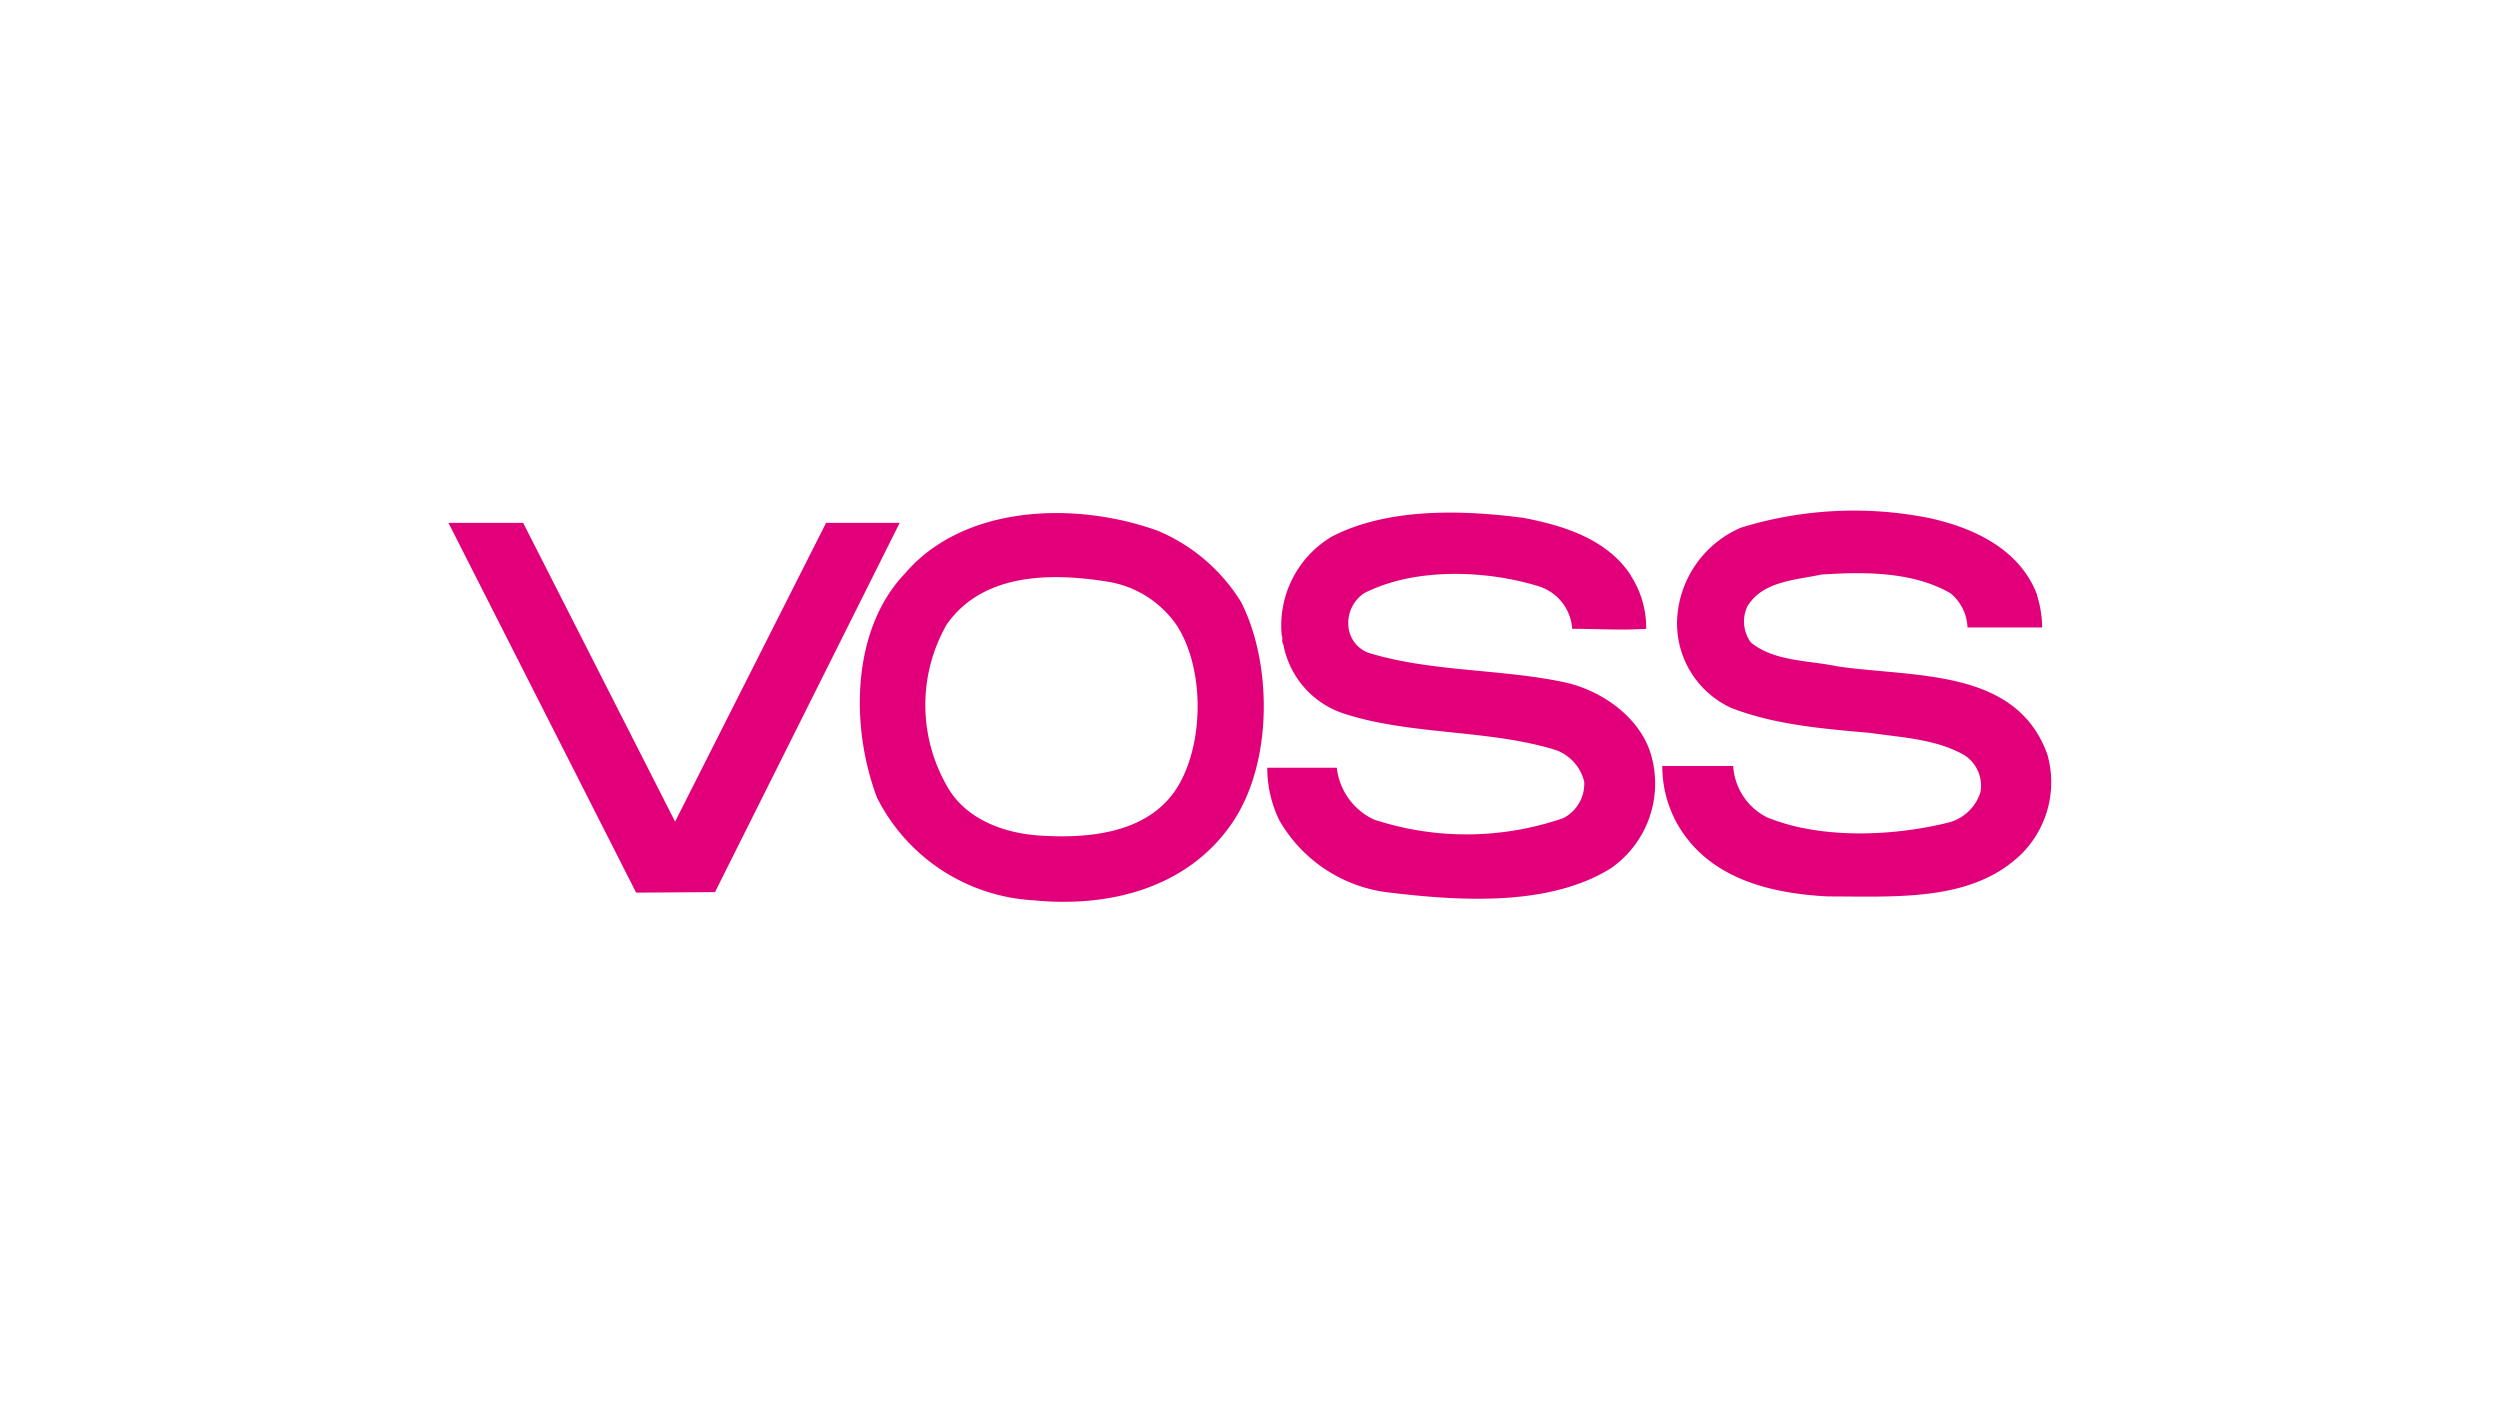 <svg xmlns="http://www.w3.org/2000/svg" viewBox="0 0 184.79 104.39"><defs><style>.cls-1{fill:#e2007a;}</style></defs><g id="Ebene_3" data-name="Ebene 3"><path class="cls-1" d="M91.73,44.49a13.28,13.28,0,0,0-6.13-5.25c-6-2.18-14.37-2-18.77,3.22-3.87,4.1-4,11.22-2,16.51a13.82,13.82,0,0,0,11.6,7.58c5.9.58,11.69-1.11,14.83-6C94.1,56.1,94,48.93,91.73,44.49Zm-4.37,13.1c-1.91,3.87-6.47,4.44-10.53,4.17-2.8-.19-5.56-1.3-6.86-3.71a12,12,0,0,1,0-11.88c2.64-3.79,7.62-3.86,11.87-3.18A7.67,7.67,0,0,1,87,46.25C88.93,49.28,89,54.33,87.36,57.59Z"/><polygon class="cls-1" points="66.5 38.65 52.85 65.94 47.02 65.98 33.15 38.65 38.67 38.65 49.9 60.73 61.06 38.65 66.5 38.65 66.5 38.65"/><path class="cls-1" d="M120.53,42.53a7.08,7.08,0,0,1,1.15,3.95c-1.87.12-3.56,0-5.47,0a3.54,3.54,0,0,0-2.46-3.14c-4-1.23-9.19-1.38-12.91.5a2.65,2.65,0,0,0-1.18,2.26,2.3,2.3,0,0,0,1.45,2.14c4.56,1.42,9.77,1.19,14.48,2.18,2.76.58,5.71,2.61,6.48,5.48a7.63,7.63,0,0,1-3,8.28c-4.48,2.79-10.92,2.45-16.32,1.8a10.76,10.76,0,0,1-8.2-5.37,8.92,8.92,0,0,1-.88-3.86l5.14,0a4.82,4.82,0,0,0,2.75,3.83,21.91,21.91,0,0,0,14-.11,2.86,2.86,0,0,0,1.54-2.68A3.31,3.31,0,0,0,115,55.44c-5.06-1.57-11-1.07-15.94-2.79a6.67,6.67,0,0,1-4.21-5.06c-.15-.15,0-.42-.11-.61a7.65,7.65,0,0,1,3.71-7.32c4.06-2.1,9.46-2,14.17-1.38,3,.58,6.17,1.57,7.93,4.25Z"/><path class="cls-1" d="M150.57,44a8.34,8.34,0,0,1,.38,2.38l-5.52,0a3.44,3.44,0,0,0-1.26-2.53c-2.72-1.57-6.24-1.61-9.54-1.38-2,.42-4.37.5-5.48,2.37a2.62,2.62,0,0,0,.27,2.65c1.73,1.41,4.18,1.3,6.36,1.76,5.71.84,13.25.11,15.55,6.51a7.49,7.49,0,0,1-1.87,7.32c-3.64,3.6-9.27,3.18-14.37,3.18-4.44-.23-9-1.42-11.22-5.56a8.74,8.74,0,0,1-1-4.08c1.77,0,3.59,0,5.24,0a4.56,4.56,0,0,0,2.49,3.79c3.91,1.61,9.16,1.42,13.26.43a3.37,3.37,0,0,0,2.52-2.26,2.67,2.67,0,0,0-1.18-2.76c-2.07-1.19-4.6-1.3-7-1.65-3.57-.31-7.05-.61-10.23-1.84a6.88,6.88,0,0,1-4-6.63A7.8,7.8,0,0,1,128.69,39a28.36,28.36,0,0,1,14-.69c3.25.73,6.62,2.3,7.89,5.67Z"/></g></svg>